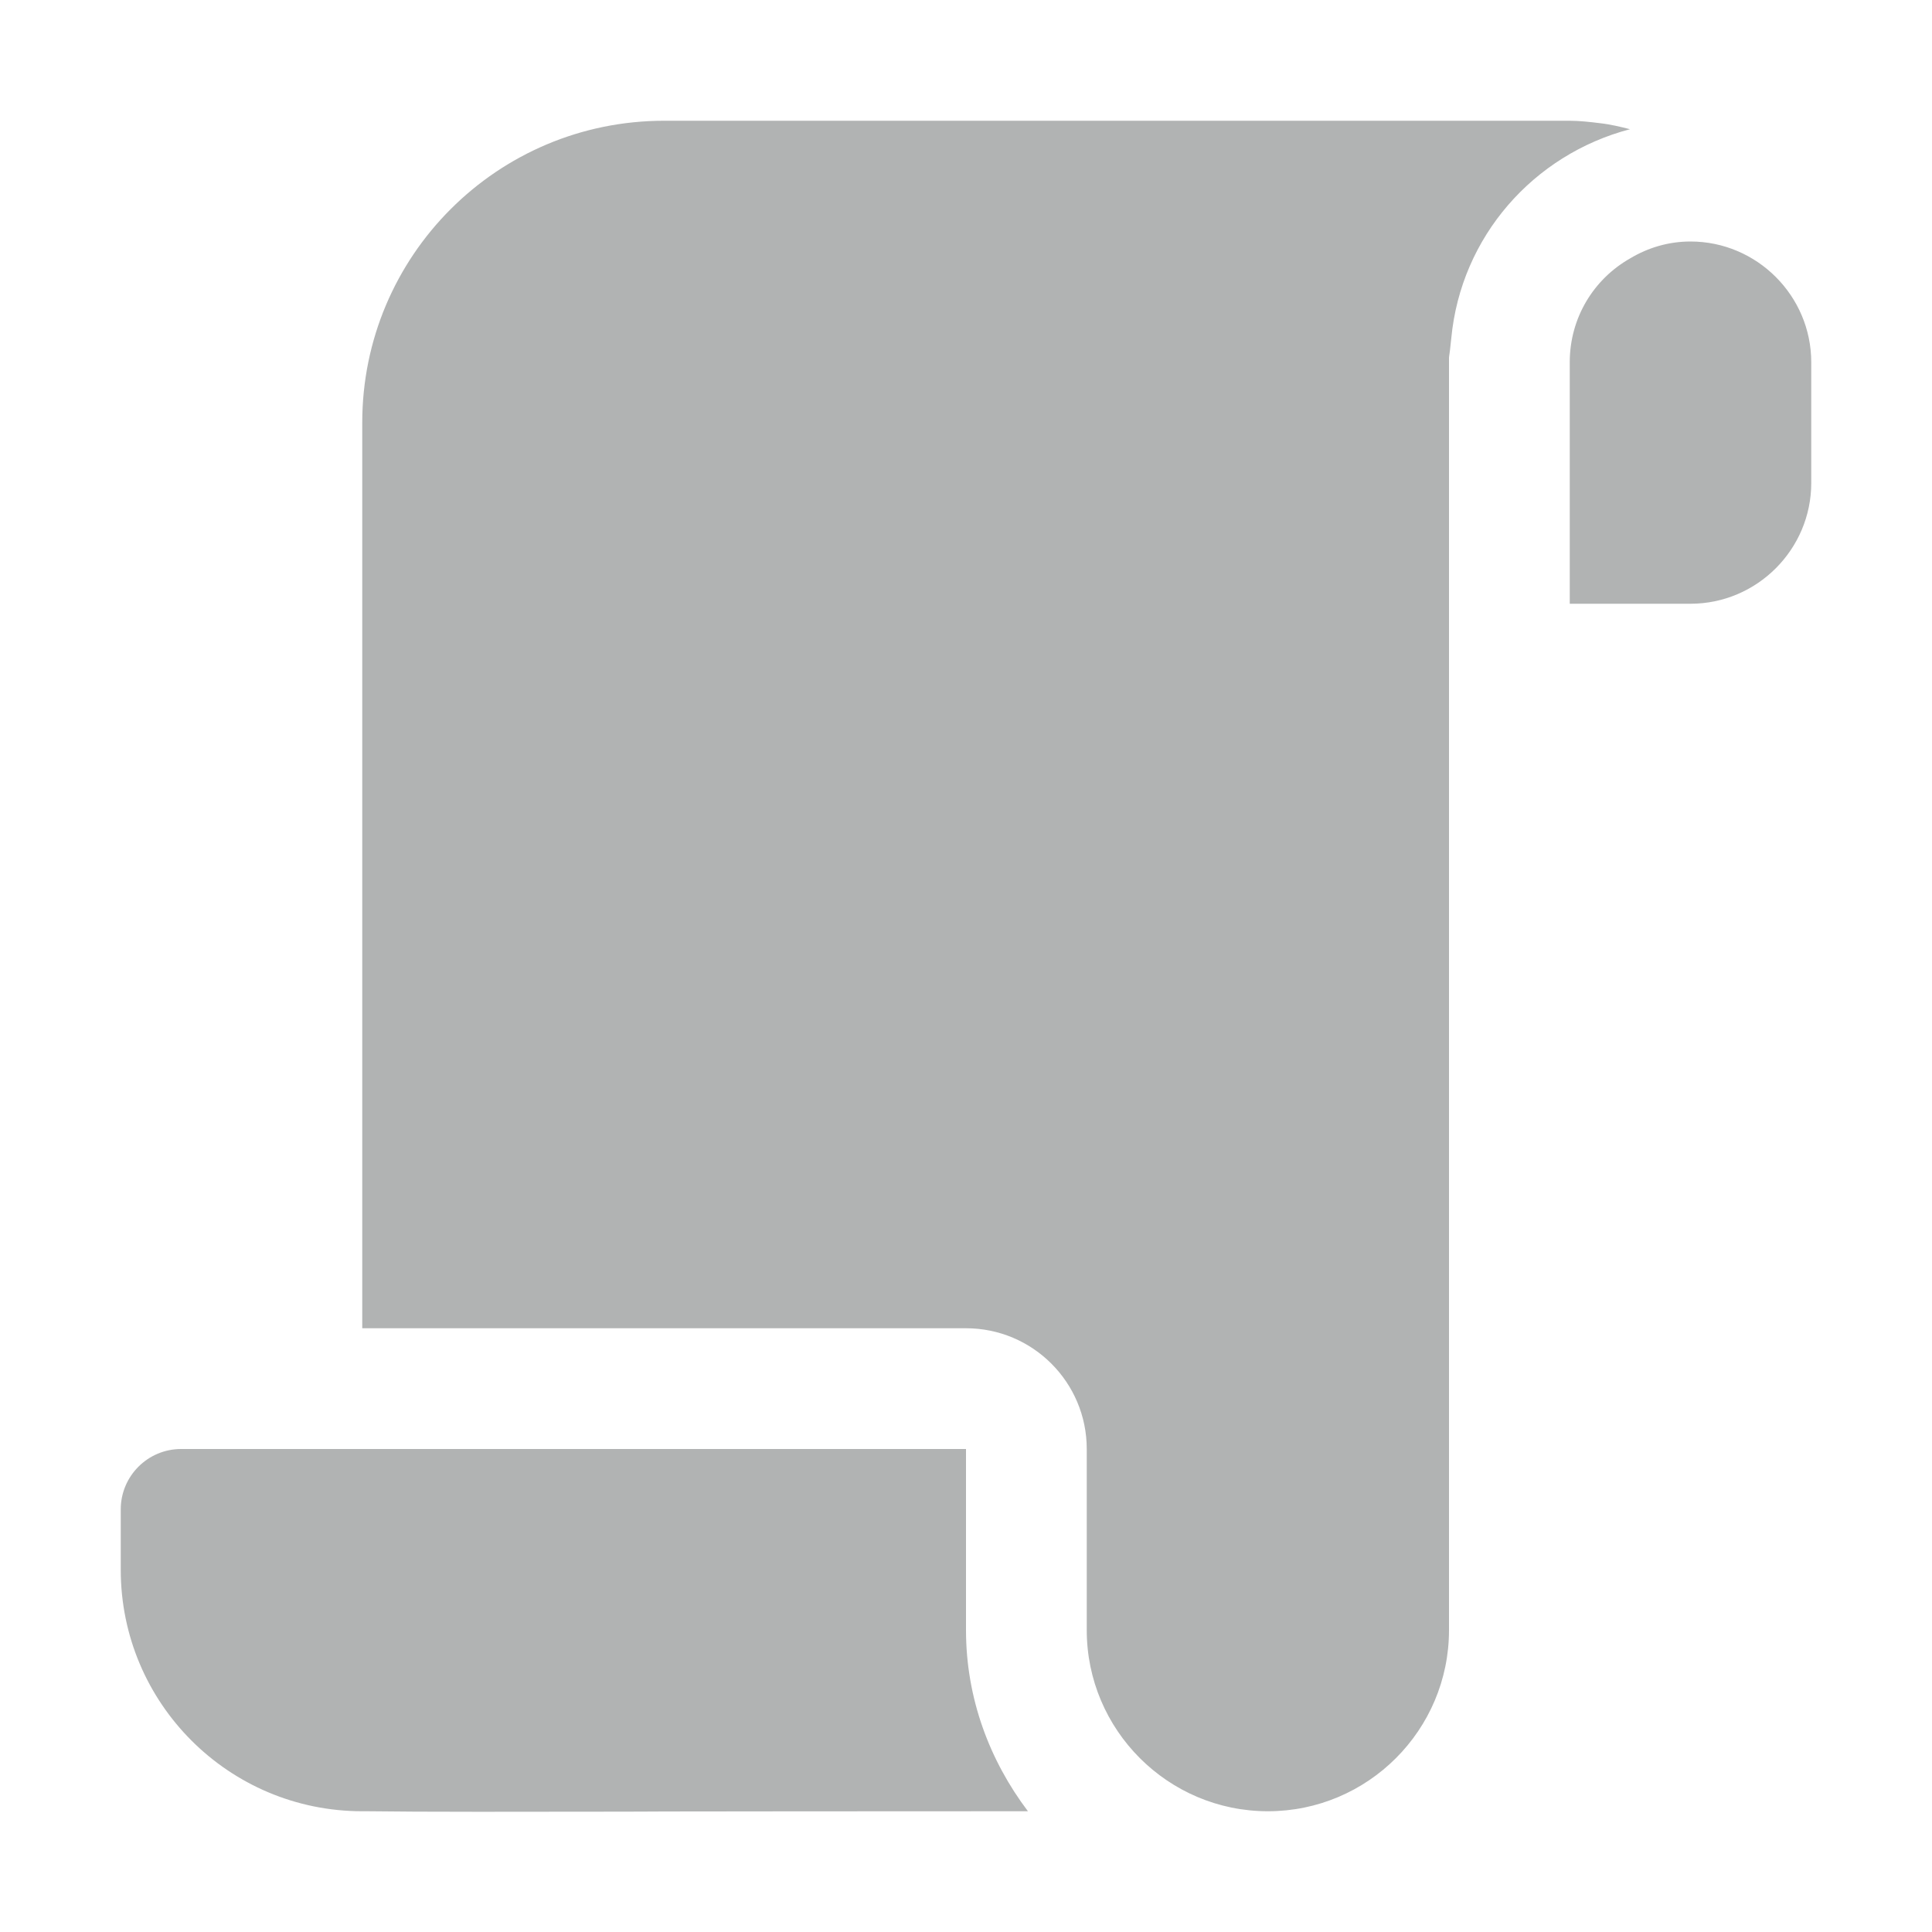 <svg width="48" height="48" viewBox="0 0 48 48" fill="none" xmlns="http://www.w3.org/2000/svg">
<path d="M38.997 3C39.237 3 39.507 3.03 39.747 3.06C40.017 3.09 40.257 3.15 40.497 3.21C38.097 3.84 36.297 5.88 36.057 8.4C36.03 8.677 36.014 8.781 36.006 8.834C36.003 8.856 36.001 8.869 36 8.883V40.5C36 42.984 33.981 45 31.5 45C29.019 45 27 42.981 27 40.5V36C27 34.344 25.656 33 24 33H9V10.5C9 6.357 12.357 3 16.5 3H38.997ZM24 36V40.5C24 42.195 24.588 43.743 25.539 45H24.834C21.069 45 18.008 45.004 15.516 45.007L16.65 45.009C12.672 45.015 10.44 45.018 9.15 45H9C5.685 45 3 42.315 3 39V37.5C3 36.672 3.672 36 4.5 36H24ZM42 6C41.46 6 40.95 6.15 40.5 6.42C39.6 6.93 39 7.89 39 9V15H42C43.65 15 45 13.65 45 12V9C45 7.35 43.65 6 42 6Z" fill="#B1B3B3"/>
</svg>
